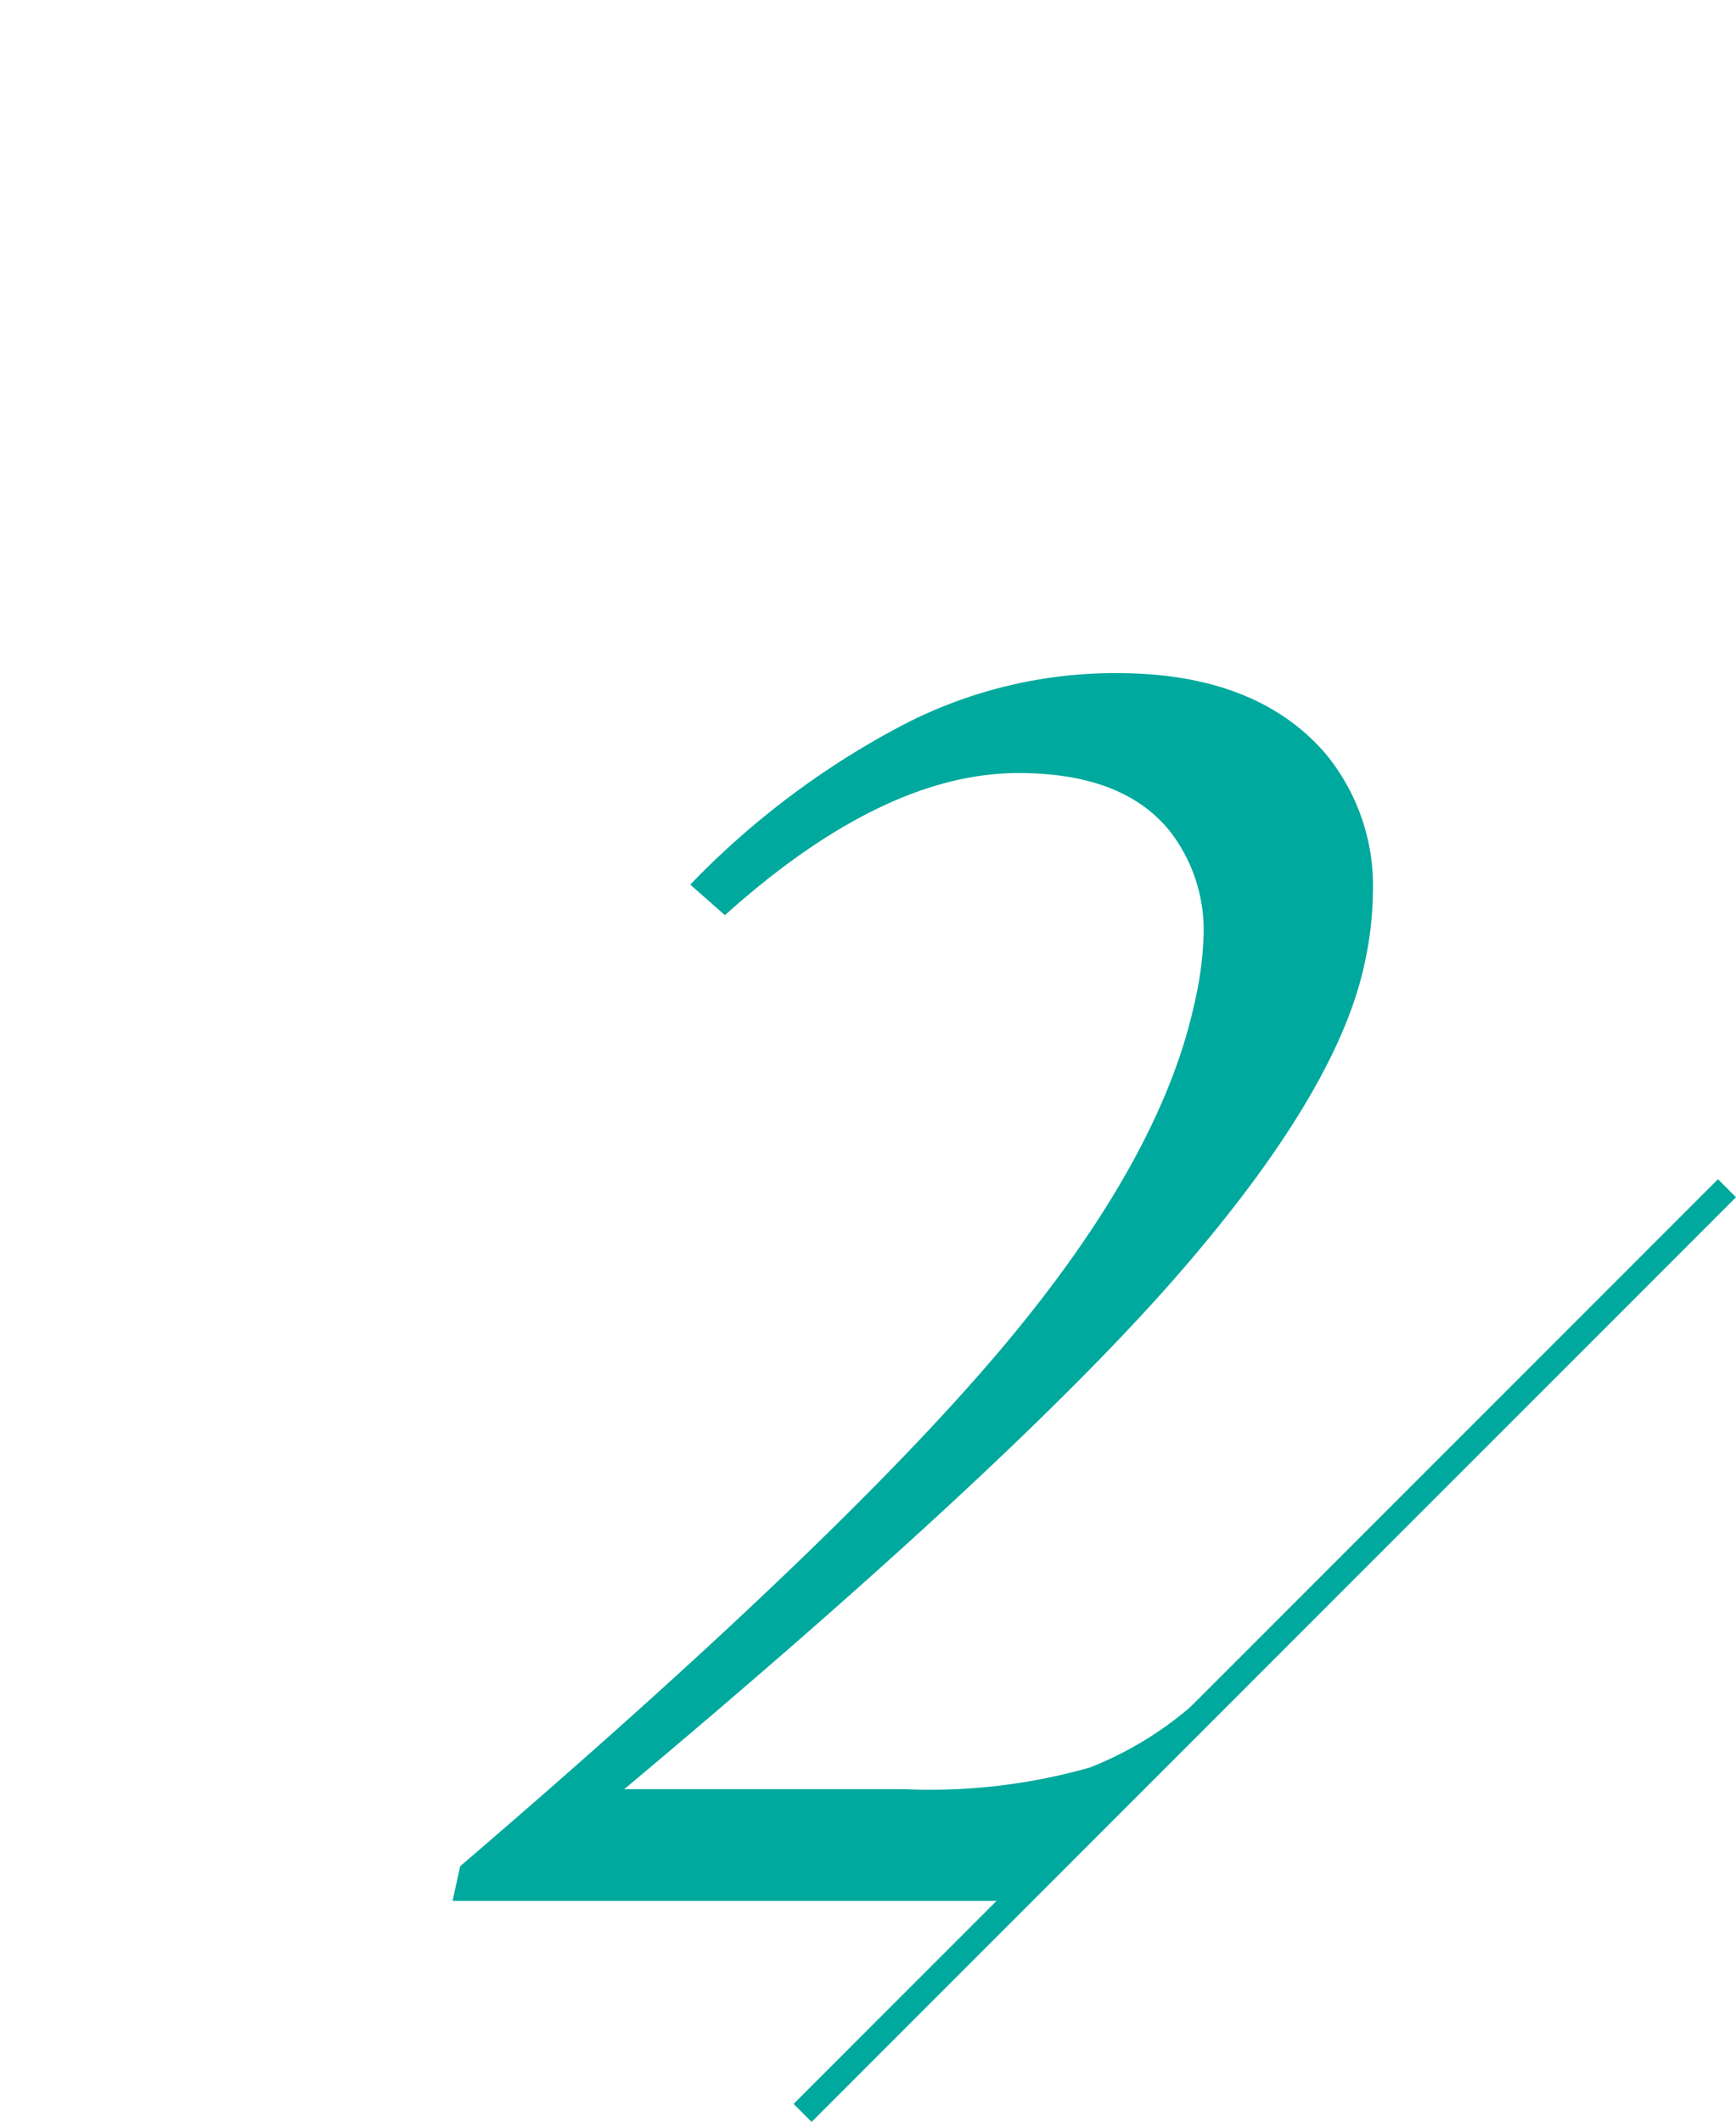 <svg xmlns="http://www.w3.org/2000/svg" xmlns:xlink="http://www.w3.org/1999/xlink" width="68.142" height="83.266" viewBox="0 0 68.142 83.266">
  <defs>
    <clipPath id="clip-path">
      <path id="パス_13" data-name="パス 13" d="M288.747,1430.126h-31.5v-82.913h64.8v49.617Z" fill="none"/>
    </clipPath>
  </defs>
  <g id="グループ_8" data-name="グループ 8" transform="translate(-257.244 -1347.213)">
    <g id="グループ_7" data-name="グループ 7">
      <g id="グループ_6" data-name="グループ 6" clip-path="url(#clip-path)">
        <path id="パス_23" data-name="パス 23" d="M31.477-47.879,23.342-9.463a21.368,21.368,0,0,0-.564,4.15,3.808,3.808,0,0,0,.432,2.125,4.034,4.034,0,0,0,1.826,1.129,8.29,8.29,0,0,0,2.988.5L27.691,0H9.031l.332-1.561a9.143,9.143,0,0,0,5.645-1.561q1.561-1.2,2.656-6.342l5.479-25.832a20.4,20.4,0,0,0,.531-4.084,2.745,2.745,0,0,0-.5-1.959q-.9-1.1-4.416-1.1H18l.3-1.361a35.079,35.079,0,0,0,3.835-.631,28.526,28.526,0,0,0,3.569-.93,17.092,17.092,0,0,0,5.246-2.789ZM60.37.033l.3-1.361Q75.245-13.813,81.686-21.366t7.8-13.8a13.593,13.593,0,0,0,.365-2.723A6.334,6.334,0,0,0,88.559-41.9q-1.826-2.324-5.977-2.324-5.312,0-11.521,5.578l-1.361-1.2a32.6,32.6,0,0,1,8.367-6.275,18.093,18.093,0,0,1,8.367-2.025q5.445,0,8.168,3.121a8.132,8.132,0,0,1,1.893,5.512,13.559,13.559,0,0,1-.332,2.789q-1.1,5.146-7.67,12.584Q82.052-16.867,67.11-4.35H78.067A23,23,0,0,0,85.388-5.2a13.928,13.928,0,0,0,4.6-2.972l1.361.531L86.733.033Zm76.075-25.6a44.864,44.864,0,0,0,6.176-2.457,30.9,30.9,0,0,0,4.98-2.922,11.878,11.878,0,0,0,4.781-6.939,8.411,8.411,0,0,0,.2-1.76A4.835,4.835,0,0,0,151-43.463a5.865,5.865,0,0,0-4.034-1.395,12.182,12.182,0,0,0-4.682.93,22.2,22.2,0,0,0-5.08,2.988l-1.162-1.627a37.781,37.781,0,0,1,7.537-4.217,20.164,20.164,0,0,1,7.271-1.361q4.582,0,6.607,2.025a5.355,5.355,0,0,1,1.561,3.951,9.267,9.267,0,0,1-.2,1.693q-1.262,6.541-12.85,12.584Q156.1-24.6,156.1-17.266v1.494q-.1.4-.266,1-1.295,6.508-8,10.924A27.147,27.147,0,0,1,132.56.564a16.638,16.638,0,0,1-6.641-1.2q-2.49-1.1-2.49-2.291v-.3a1.455,1.455,0,0,1,.631-.93,3.034,3.034,0,0,1,1.295-.332,10.983,10.983,0,0,1,3.271,1.494,11.308,11.308,0,0,0,5.661,1.494,16.877,16.877,0,0,0,9.6-2.889,12.838,12.838,0,0,0,5.678-8.068,11.821,11.821,0,0,0,.3-2.523,7.643,7.643,0,0,0-2.656-5.977,11.857,11.857,0,0,0-4.466-2.44,22.577,22.577,0,0,0-6.558-.813Zm57.942,3.918h14.821l4.275-20.06ZM204.61,0l3.736-17.664h-18.8l.432-1.926,27.061-28.223h2.988l-5.508,26.164h6.6l-.9,3.984H213.6L209.9,0Zm52.309-29.252,7.471-18.029H278.9a20.269,20.269,0,0,0,6.043-.6,9.081,9.081,0,0,0,3.32-2.025l1.229.4-4.018,7.072h-20.72l-3.55,8.567q11.089,0,16.6,4.283a10.3,10.3,0,0,1,4.35,8.434q0,9.462-10.957,15.837a38.07,38.07,0,0,1-9.845,3.885A47.416,47.416,0,0,1,249.648,0l.266-1.361a32.386,32.386,0,0,0,17.564-4.848q7.139-4.482,8.566-11.289a11.067,11.067,0,0,0,.2-2.225,7.554,7.554,0,0,0-3.354-6.541q-4.316-3.021-13.713-3.021h-1.1Zm81.255,2.125a10.11,10.11,0,0,0-7.869,3.486,17.2,17.2,0,0,0-3.785,8,26.336,26.336,0,0,0-.7,5.512,10.8,10.8,0,0,0,1,4.814q1.793,3.686,6.475,3.686a9.914,9.914,0,0,0,7.438-3.055,17.907,17.907,0,0,0,4.217-8.8,23.774,23.774,0,0,0,.6-5.08,10.969,10.969,0,0,0-1.1-4.914A6.4,6.4,0,0,0,338.174-27.127Zm20.088-19.191a33.359,33.359,0,0,0-16.934,6.176A30.213,30.213,0,0,0,330.7-26.264a13.174,13.174,0,0,1,4.217-2.092,16.907,16.907,0,0,1,5.047-.764q6.607,0,9.729,3.885a10.191,10.191,0,0,1,1.959,6.541,20.639,20.639,0,0,1-.4,3.918,17.9,17.9,0,0,1-6.79,10.891A19.372,19.372,0,0,1,332.2.432q-6.707,0-9.729-5.08a14.848,14.848,0,0,1-1.826-7.67,27.049,27.049,0,0,1,.631-5.645Q324.461-33,340.365-42.7a39.647,39.647,0,0,1,8.9-3.885,31.93,31.93,0,0,1,9.4-1.693Z" transform="translate(214.638 1421.772)" fill="#00a99d"/>
      </g>
    </g>
    <path id="線_1" data-name="線 1" d="M.354,36.639l-.707-.707L35.932-.354l.707.707Z" transform="translate(288.747 1393.841)" fill="#00a99d"/>
  </g>
</svg>
